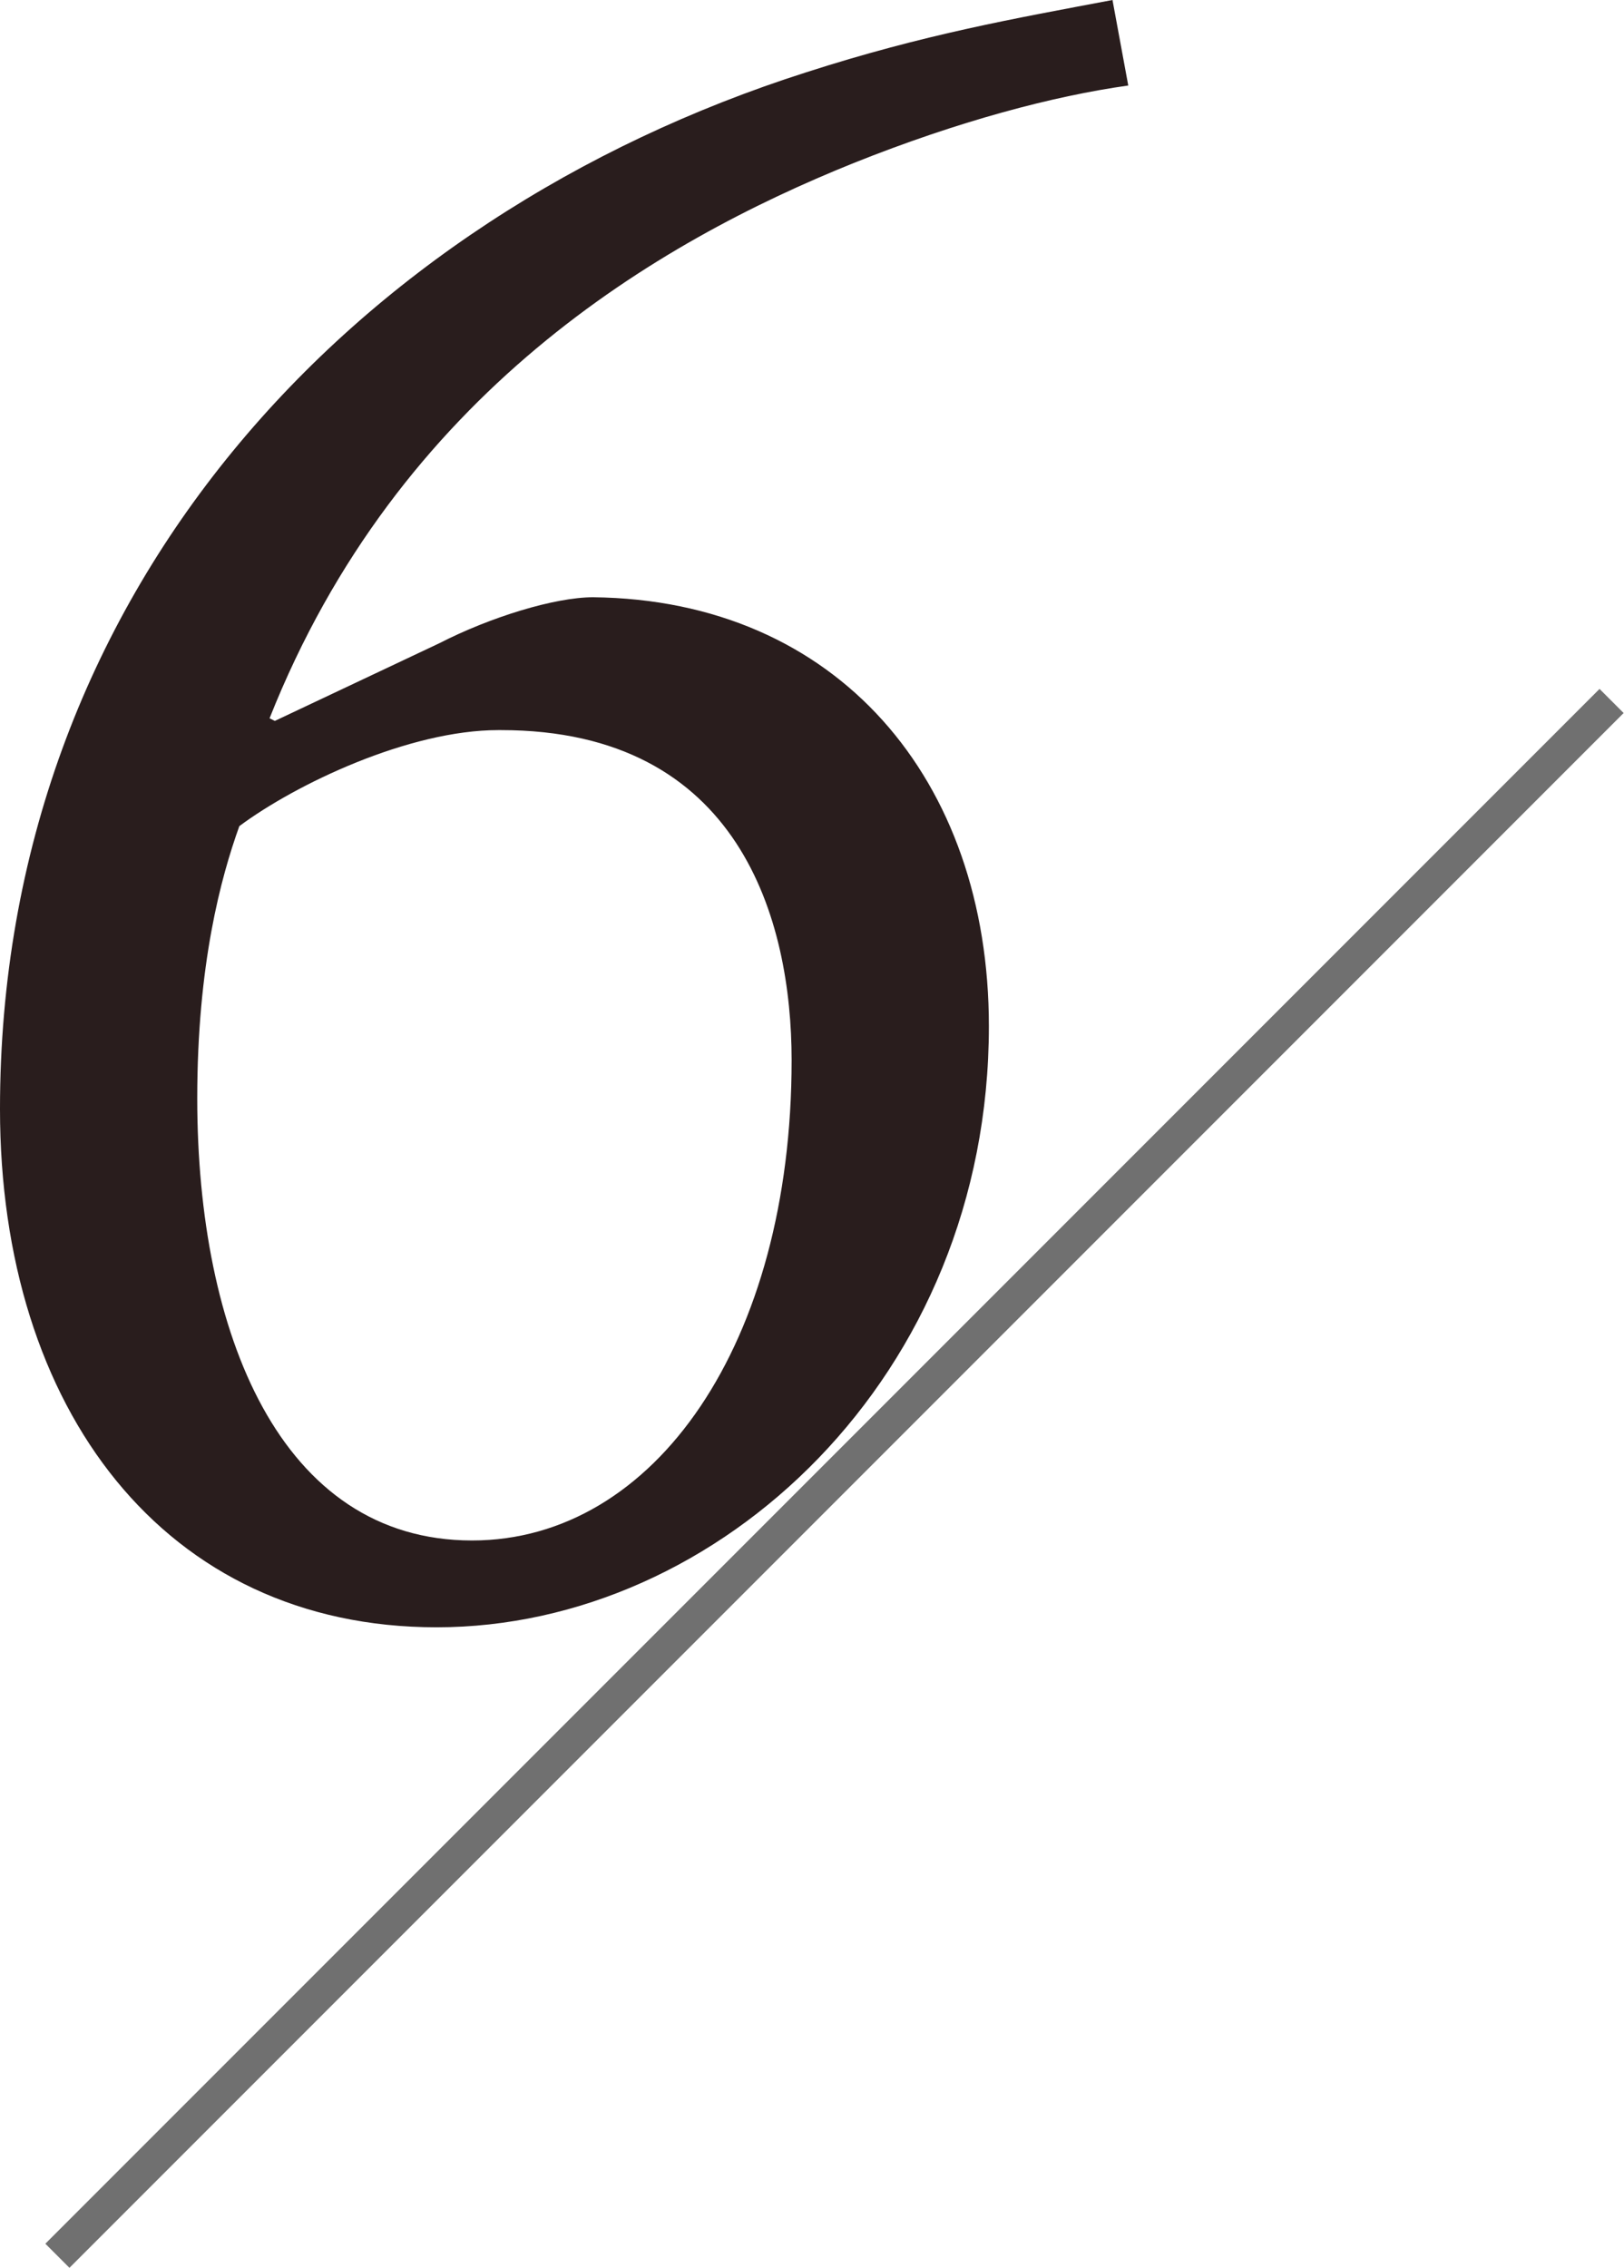 <svg enable-background="new 0 0 95.277 133.009" height="133.009" viewBox="0 0 95.277 133.009" width="95.277" xmlns="http://www.w3.org/2000/svg"><path d="m-15.512 85.704h128.969v2h-128.969z" fill="#707070" transform="matrix(.707 -.707 .707 .707 -46.965 60.023)"/><path d="m66.193 5.015c-4.397.617-9.952 2.083-16.124 4.552-11.495 4.629-26.693 13.501-34.254 32.557l.309.154 9.644-4.552c3.009-1.543 6.789-2.7 9.026-2.7 14.35.154 23.222 10.724 23.222 25.15 0 20.522-15.815 35.257-32.402 35.257-15.97 0-25.614-12.807-25.614-30.397 0-30.319 20.676-52.307 47.292-60.793 6.943-2.237 12.267-3.163 17.976-4.243zm-36.954 37.802c-5.246 0-11.881 3.163-15.198 5.632-1.08 3.009-2.469 8.101-2.469 15.97 0 13.733 4.86 25.922 16.124 25.922 10.724 0 18.747-11.572 18.747-28.16 0-8.178-3.009-19.364-17.05-19.364z" fill="#291d1d"/></svg>